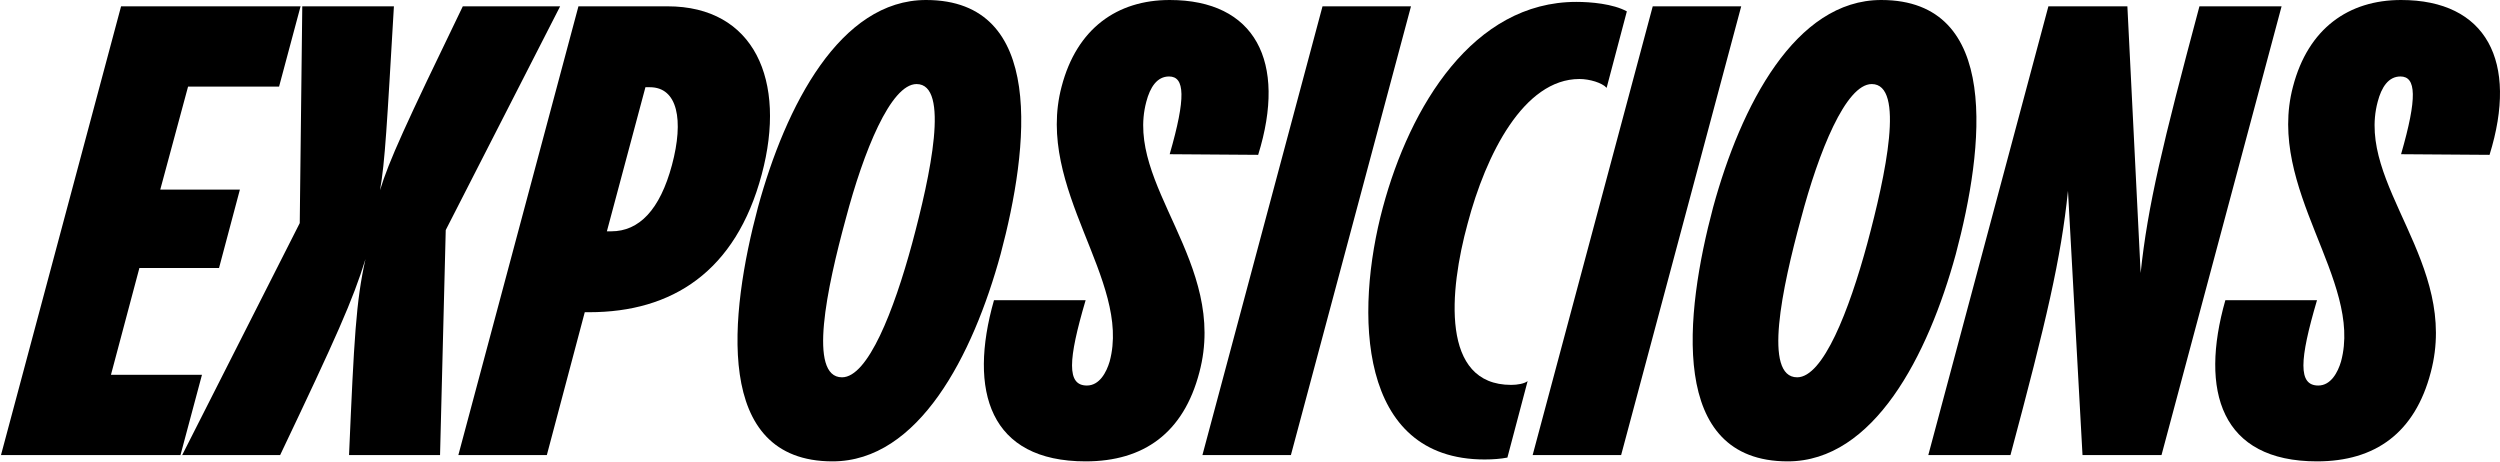 <svg xmlns="http://www.w3.org/2000/svg" fill="none" viewBox="0 0 1385 256" height="256" width="1385">
<path fill="black" d="M1283.62 255.598C1230.4 255.598 1218.5 216.733 1232.85 166.313H1283.62C1273.82 199.576 1273.12 213.582 1284.32 213.582C1291.33 213.582 1295.18 206.229 1296.93 200.276C1309.18 155.109 1255.26 104.69 1270.32 47.968C1278.72 15.756 1301.13 0 1330.19 0C1377.46 0 1395.32 33.963 1379.21 85.783L1330.19 85.433C1339.29 53.921 1338.59 42.366 1329.84 42.366C1323.19 42.366 1319.34 48.318 1317.24 56.371C1304.98 102.239 1362.75 145.656 1346.65 206.229C1337.89 239.842 1315.84 255.598 1283.62 255.598Z"></path>
<path fill="black" d="M1218.49 3.501H1264L1197.48 252.096H1153.71L1145.66 105.74C1141.81 143.205 1133.75 177.518 1113.8 252.096H1068.28L1134.81 3.501H1178.57L1185.92 151.258C1189.78 114.144 1198.18 79.48 1218.49 3.501Z"></path>
<path fill="black" d="M990.383 255.598C924.208 255.598 933.312 174.016 949.068 114.844C964.473 58.472 994.585 0 1042.2 0C1108.73 0 1099.27 81.581 1083.52 140.754C1068.11 197.125 1038 255.598 990.383 255.598ZM995.635 209.03C1009.99 209.03 1024.35 172.266 1034.5 134.801C1044.65 96.987 1055.51 46.568 1036.95 46.568C1022.6 46.568 1007.54 84.032 997.736 121.146C987.232 159.661 976.728 209.03 995.635 209.03Z"></path>
<path fill="black" d="M898.109 252.096H849.091L915.616 3.501H964.635L898.109 252.096Z"></path>
<path fill="black" d="M822.494 254.547C752.117 254.547 750.367 173.316 766.123 114.844C781.179 58.822 816.192 1.05 873.264 1.05C881.317 1.05 893.571 2.101 901.274 6.302L890.07 48.669C887.619 45.867 880.616 43.767 875.014 43.767C844.203 43.767 823.195 85.433 813.041 123.947C802.887 161.061 797.985 213.231 837.2 213.231C840.701 213.231 844.553 212.531 846.303 211.131L835.099 253.497C831.598 254.197 827.046 254.547 822.494 254.547Z"></path>
<path fill="black" d="M715.165 252.096H666.146L732.671 3.501H781.69L715.165 252.096Z"></path>
<path fill="black" d="M601.437 255.598C548.217 255.598 536.312 216.733 550.667 166.313H601.437C591.633 199.576 590.933 213.582 602.137 213.582C609.14 213.582 612.991 206.229 614.742 200.276C626.997 155.109 573.076 104.69 588.132 47.968C596.535 15.756 618.944 0 648.005 0C695.273 0 713.129 33.963 697.023 85.783L648.005 85.433C657.108 53.921 656.408 42.366 647.654 42.366C641.002 42.366 637.15 48.318 635.05 56.371C622.795 102.239 680.567 145.656 664.461 206.229C655.708 239.842 633.649 255.598 601.437 255.598Z"></path>
<path fill="black" d="M461.216 255.598C395.041 255.598 404.145 174.016 419.901 114.844C435.307 58.472 465.418 0 513.036 0C579.562 0 570.108 81.581 554.352 140.754C538.946 197.125 508.835 255.598 461.216 255.598ZM466.468 209.03C480.824 209.03 495.179 172.266 505.333 134.801C515.487 96.987 526.341 46.568 507.784 46.568C493.429 46.568 478.373 84.032 468.569 121.146C458.065 159.661 447.561 209.03 466.468 209.03Z"></path>
<path fill="black" d="M320.457 3.501H369.826C417.794 3.501 436.001 44.467 421.996 96.637C407.641 150.557 372.277 172.966 326.41 172.966H323.959L302.951 252.096H253.932L320.457 3.501ZM372.277 91.385C378.93 66.525 375.428 48.319 360.022 48.319H357.571L336.213 128.149H338.664C354.07 128.149 365.624 116.244 372.277 91.385Z"></path>
<path fill="black" d="M256.394 3.501H310.314L246.94 127.449L243.789 252.096H193.37C196.171 187.322 197.221 167.014 202.473 143.555C195.47 166.314 186.367 186.621 155.205 252.096H100.934L166.059 123.597L167.46 3.501H218.229C214.378 68.976 213.327 89.634 210.526 105.39C215.428 89.284 224.532 69.326 256.394 3.501Z"></path>
<path fill="black" d="M166.513 3.501L154.609 47.968H104.19L88.784 105.04H132.9L121.346 148.457H77.229L61.473 207.629H111.892L99.988 252.096H0.55L67.075 3.501H166.513Z"></path>
</svg>

